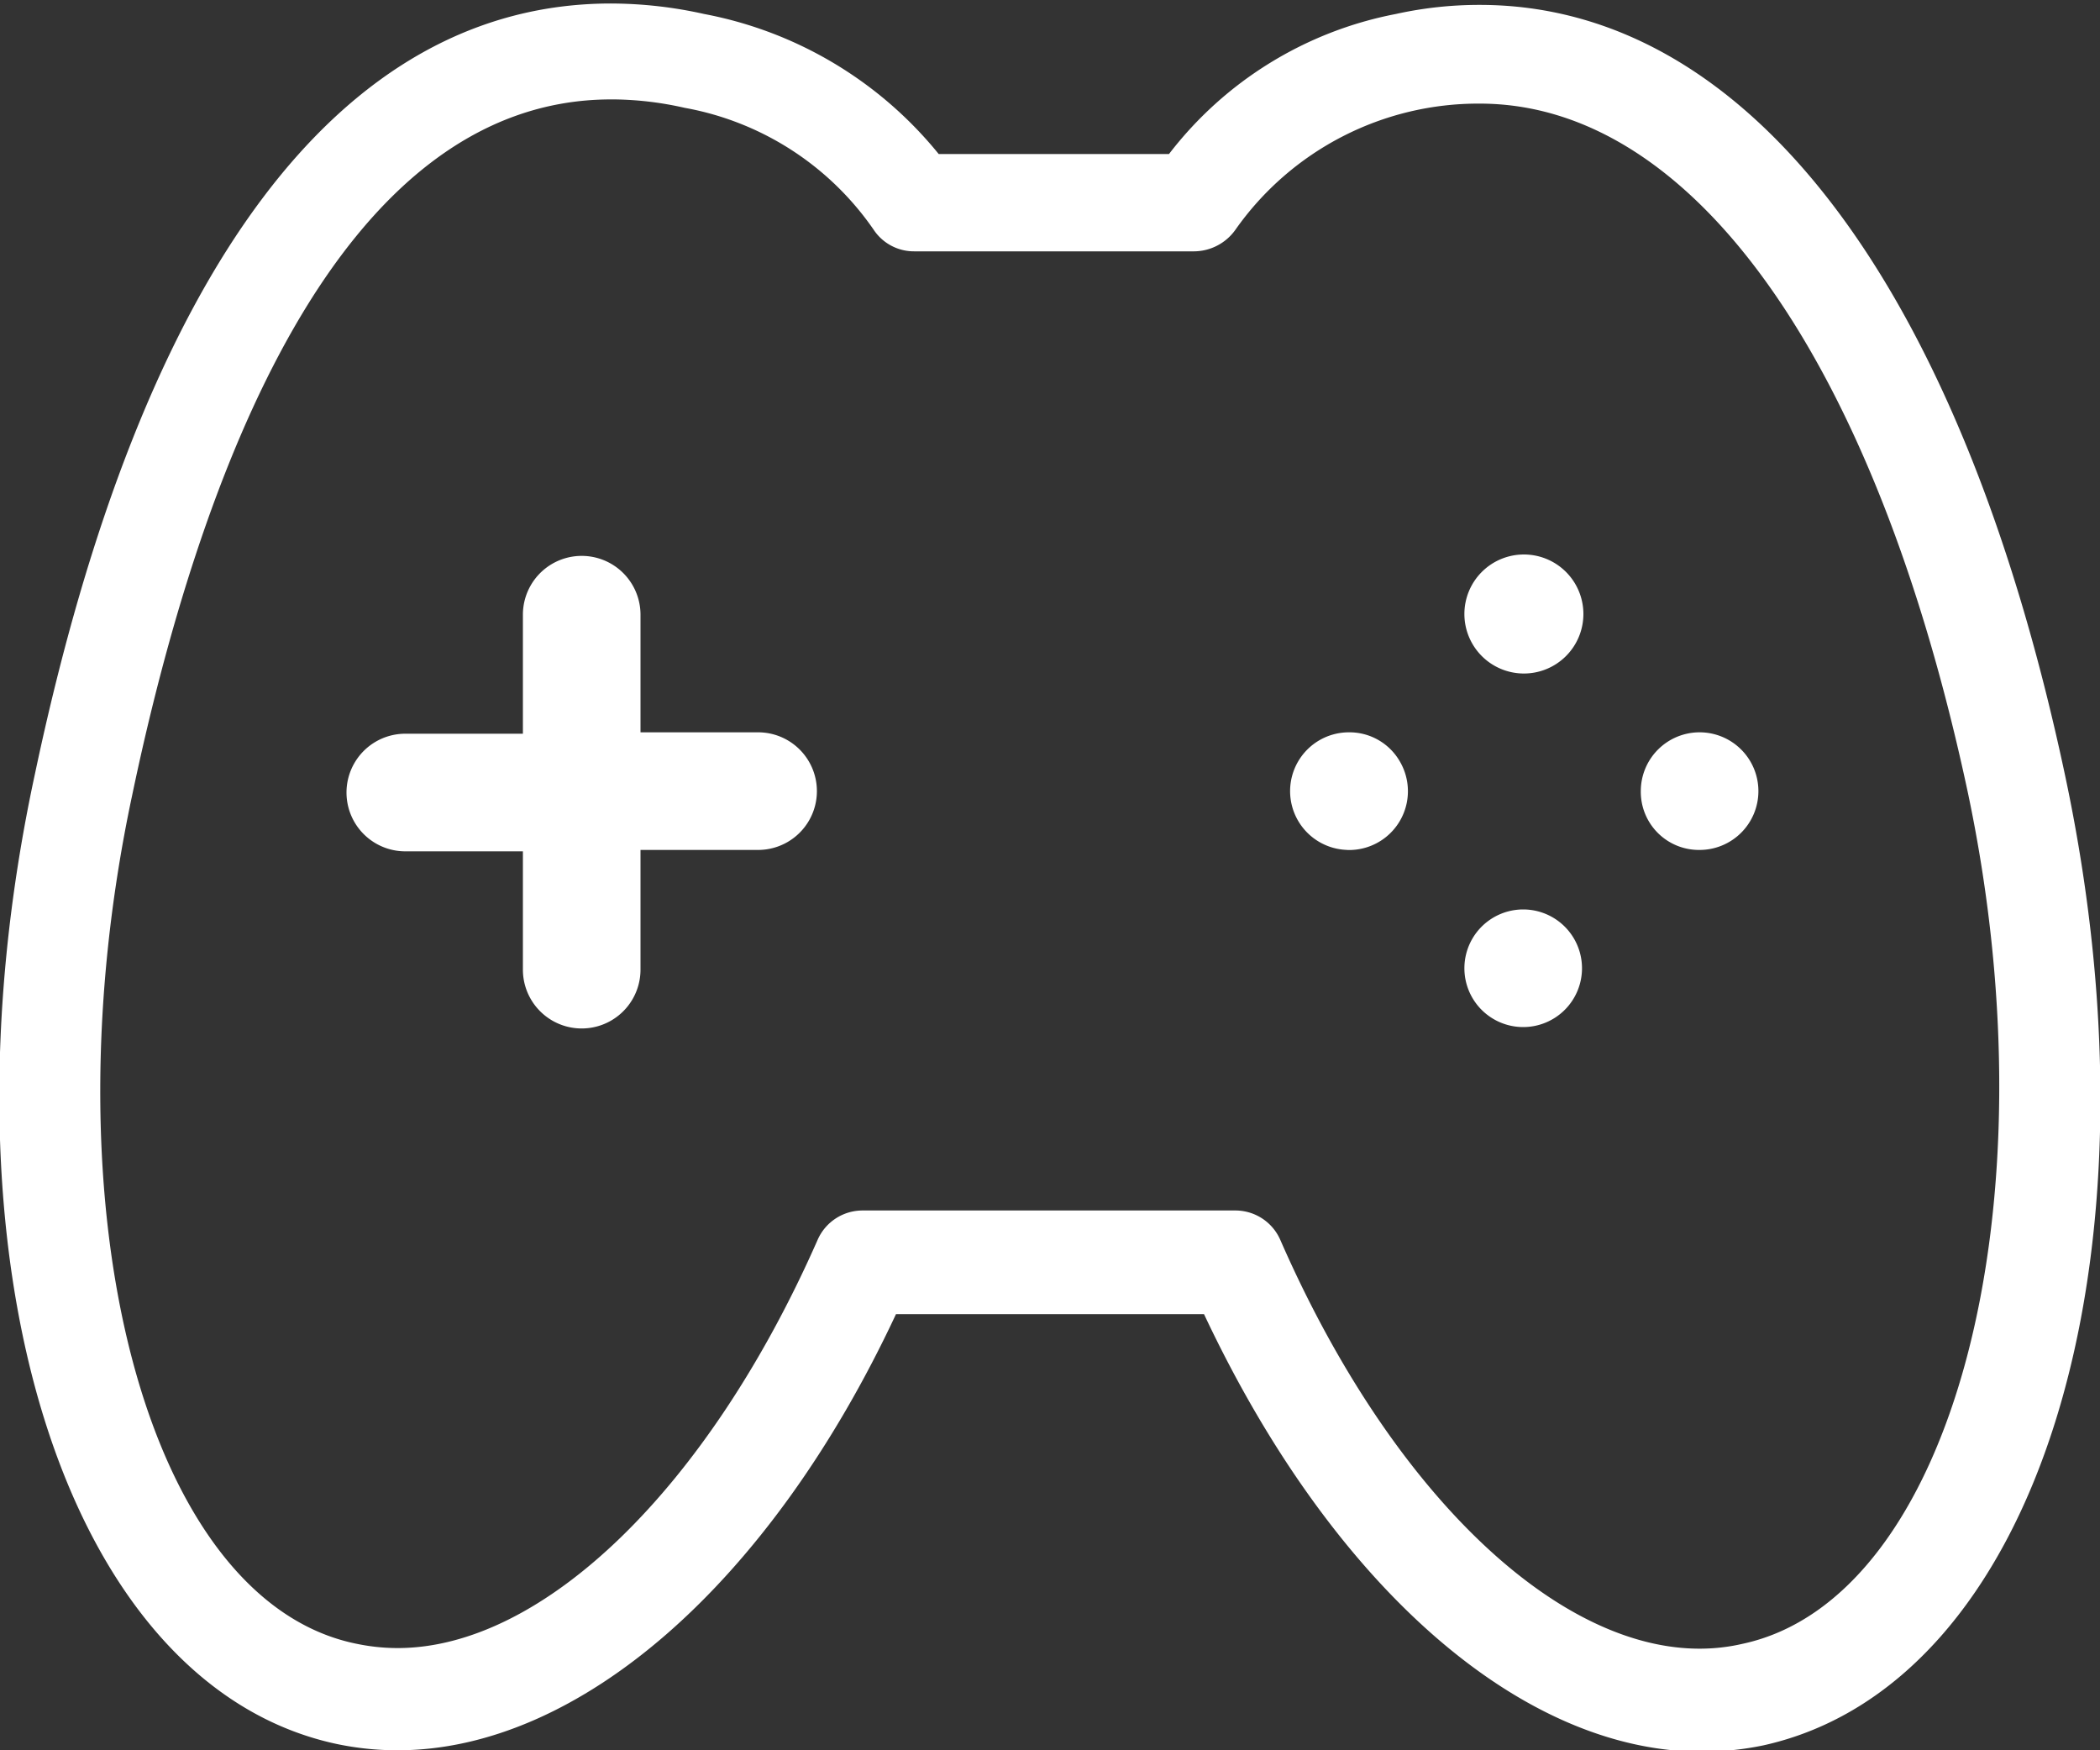 <svg xmlns="http://www.w3.org/2000/svg" viewBox="0 0 30 25"><rect x="0" y="0" width="30" height="25" fill="#333333" stroke="none"/><defs><style>.cls-1{fill:#fff;}</style></defs><g id="Layer_1" data-name="Layer 1"><path class="cls-1" d="M7.47,13H5.79a.84.84,0,1,0,0,1.68H7.47v1.69a.84.84,0,1,0,1.68,0V14.66h1.68a.84.84,0,0,0,0-1.68H9.15V11.3a.84.84,0,1,0-1.68,0V13Z" transform="translate(0 -2.52)"/><path class="cls-1" d="M5.68,27.52a4.21,4.21,0,0,1-.87-.09C.92,26.6-1,20.51.5,13.57c1.53-7.23,4.38-11,8.23-11a6.16,6.16,0,0,1,1.33.15,5.67,5.67,0,0,1,3.35,2H16.7a5.36,5.36,0,0,1,3.24-2,5.51,5.51,0,0,1,1.2-.13c3.83,0,6.87,4,8.36,11s-.42,13-4.31,13.86a4.31,4.31,0,0,1-.88.09c-2.59,0-5.29-2.38-7.11-6.25H12.8C11,25.14,8.27,27.52,5.68,27.52ZM8.73,3.94c-3.92,0-5.89,5.4-6.84,9.93C.62,19.82,2.09,25.4,5.1,26a2.86,2.86,0,0,0,.58.06c2.08,0,4.44-2.29,6-5.83a.7.7,0,0,1,.65-.42h5.31a.7.7,0,0,1,.65.42C20,24.14,22.68,26.51,24.89,26c3-.64,4.48-6.22,3.22-12.17C26.79,7.66,24.18,4,21.14,4A4.24,4.24,0,0,0,17.65,5.8a.73.73,0,0,1-.59.31h-4a.69.69,0,0,1-.58-.31,4.18,4.18,0,0,0-2.7-1.74,4.75,4.75,0,0,0-1-.12Z" transform="translate(0 -2.52)"/><path class="cls-1" d="M19.23,14.66A.84.84,0,0,0,20,13.4a.83.83,0,0,0-.73-.42.84.84,0,0,0,0,1.68Zm5.05,0a.84.84,0,1,0-.84-.84A.83.83,0,0,0,24.28,14.66Zm-2.52-2.52a.85.85,0,1,0-.84-.84A.85.85,0,0,0,21.76,12.14Zm0,5.05a.84.84,0,0,0,.84-.84.84.84,0,1,0-1.68,0A.84.84,0,0,0,21.76,17.19Z" transform="translate(0 -2.52)"/></g></svg>
